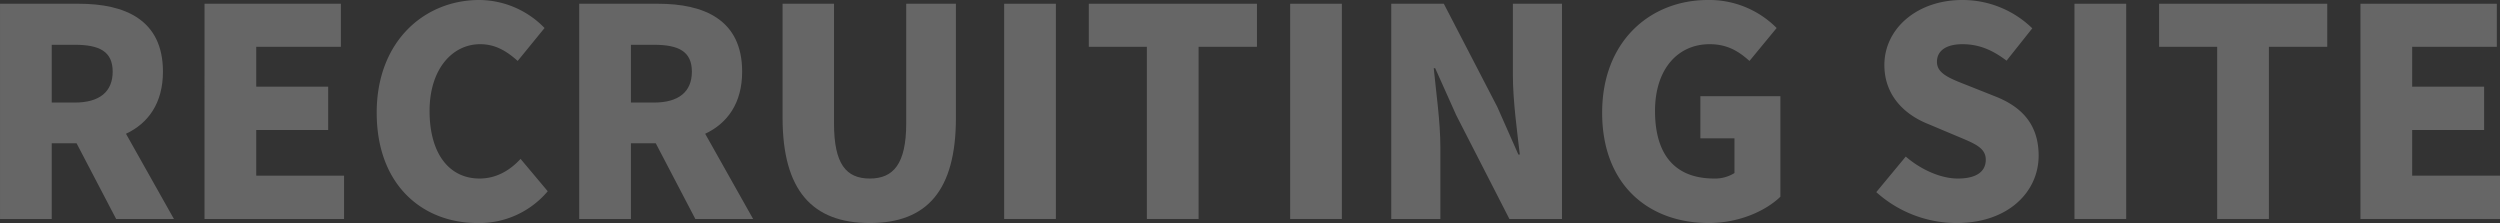 <svg xmlns="http://www.w3.org/2000/svg" width="954.905" height="85.188" viewBox="0 0 954.905 85.188">
  <rect x="0" y="0" width="954.905" height="85.188" fill="#333333" stroke="none"/>
  <g id="グループ_443" data-name="グループ 443" transform="translate(-5571 -2610.677)" opacity="0.25">
    <path id="パス_232" data-name="パス 232" d="M453.1,5380.564h30.126c17.545,0,32.11,6.07,32.11,25.931,0,12.029-5.628,19.752-14.125,23.725l18.318,32.552h-22.07l-15.116-28.911h-9.491v28.911H453.1Zm28.58,37.738c9.38,0,14.456-4.082,14.456-11.807s-5.076-10.261-14.456-10.261h-8.828V5418.3Z" transform="translate(5117.905 -2768.453)" fill="#fff"/>
    <path id="パス_233" data-name="パス 233" d="M531.218,5380.564H583.3v16.442H550.969v15.228h27.476v16.551H550.969v17.436h33.546v16.551h-53.3Z" transform="translate(5117.905 -2768.453)" fill="#fff"/>
    <path id="パス_234" data-name="パス 234" d="M596.982,5422.165c0-27.366,18.317-43.035,39.172-43.035a34.979,34.979,0,0,1,24.939,10.7l-10.263,12.58c-4.193-3.752-8.5-6.4-14.344-6.4-10.594,0-19.311,9.491-19.311,25.49,0,16.331,7.5,25.822,19.09,25.822,6.62,0,11.807-3.312,15.669-7.5l10.372,12.358a34.166,34.166,0,0,1-26.814,12.14c-20.855,0-38.51-14.347-38.51-42.153" transform="translate(5117.905 -2768.453)" fill="#fff"/>
    <path id="パス_235" data-name="パス 235" d="M674.331,5380.564h30.126c17.545,0,32.11,6.07,32.11,25.931,0,12.029-5.628,19.752-14.125,23.725l18.318,32.552H718.69l-15.116-28.911h-9.491v28.911H674.331Zm28.58,37.738c9.38,0,14.456-4.082,14.456-11.807s-5.076-10.261-14.456-10.261h-8.828V5418.3Z" transform="translate(5117.905 -2768.453)" fill="#fff"/>
    <path id="パス_236" data-name="パス 236" d="M752.013,5424.152v-43.587h19.641v45.683c0,15.559,4.635,21.077,13.684,21.077,8.937,0,13.9-5.518,13.9-21.077v-45.683h18.98v43.587c0,27.7-11.034,40.166-32.883,40.166-21.959,0-33.325-12.469-33.325-40.166" transform="translate(5117.905 -2768.453)" fill="#fff"/>
    <rect id="長方形_224" data-name="長方形 224" width="19.752" height="82.208" transform="translate(5954.55 2612.111)" fill="#fff"/>
    <path id="パス_237" data-name="パス 237" d="M891.154,5397.006H868.975v-16.442H933.2v16.442h-22.29v65.766H891.154Z" transform="translate(5117.905 -2768.453)" fill="#fff"/>
    <rect id="長方形_225" data-name="長方形 225" width="19.752" height="82.208" transform="translate(6063.789 2612.111)" fill="#fff"/>
    <path id="パス_238" data-name="パス 238" d="M984.5,5380.564h20.083L1025,5419.958l8.056,18.207h.551c-.994-8.717-2.649-20.524-2.649-30.344v-27.257h18.76v82.208h-20.083l-20.3-39.615-8.056-17.985h-.551c.883,9.157,2.538,20.414,2.538,30.344v27.256H984.5Z" transform="translate(5117.905 -2768.453)" fill="#fff"/>
    <path id="パス_239" data-name="パス 239" d="M1065.056,5422.165c0-27.366,18.426-43.035,40.387-43.035a36.25,36.25,0,0,1,26.261,10.7l-10.374,12.58c-4.081-3.641-8.386-6.4-15.226-6.4-12.139,0-20.855,9.491-20.855,25.49,0,16.331,7.282,25.822,22.621,25.822a13.873,13.873,0,0,0,7.724-2.1v-13.242h-13.021v-16.11h30.565v38.4c-5.737,5.518-15.889,10.043-27.365,10.043-22.731,0-40.717-14.347-40.717-42.153" transform="translate(5117.905 -2768.453)" fill="#fff"/>
    <path id="パス_240" data-name="パス 240" d="M1169.769,5452.51l11.255-13.573c5.739,4.967,13.352,8.388,19.863,8.388,7.282,0,10.7-2.76,10.7-7.173,0-4.745-4.524-6.29-11.586-9.269l-10.483-4.413c-8.608-3.421-16.662-10.594-16.662-22.512,0-13.793,12.358-24.828,29.792-24.828a38.2,38.2,0,0,1,26.7,10.815l-9.821,12.358c-5.407-4.082-10.483-6.29-16.884-6.29-6.068,0-9.709,2.428-9.709,6.732,0,4.634,5.076,6.4,12.358,9.269l10.263,4.082c10.152,4.083,16.22,10.925,16.22,22.512,0,13.682-11.476,25.71-31.338,25.71a45.936,45.936,0,0,1-30.676-11.808" transform="translate(5117.905 -2768.453)" fill="#fff"/>
    <rect id="長方形_226" data-name="長方形 226" width="19.752" height="82.208" transform="translate(6363.368 2612.111)" fill="#fff"/>
    <path id="パス_241" data-name="パス 241" d="M1299.972,5397.006h-22.179v-16.442h64.221v16.442h-22.29v65.766h-19.752Z" transform="translate(5117.905 -2768.453)" fill="#fff"/>
    <path id="パス_242" data-name="パス 242" d="M1354.7,5380.564h52.084v16.442h-32.332v15.228h27.476v16.551h-27.476v17.436H1408v16.551h-53.3Z" transform="translate(5117.905 -2768.453)" fill="#fff"/>
  </g>
</svg>
